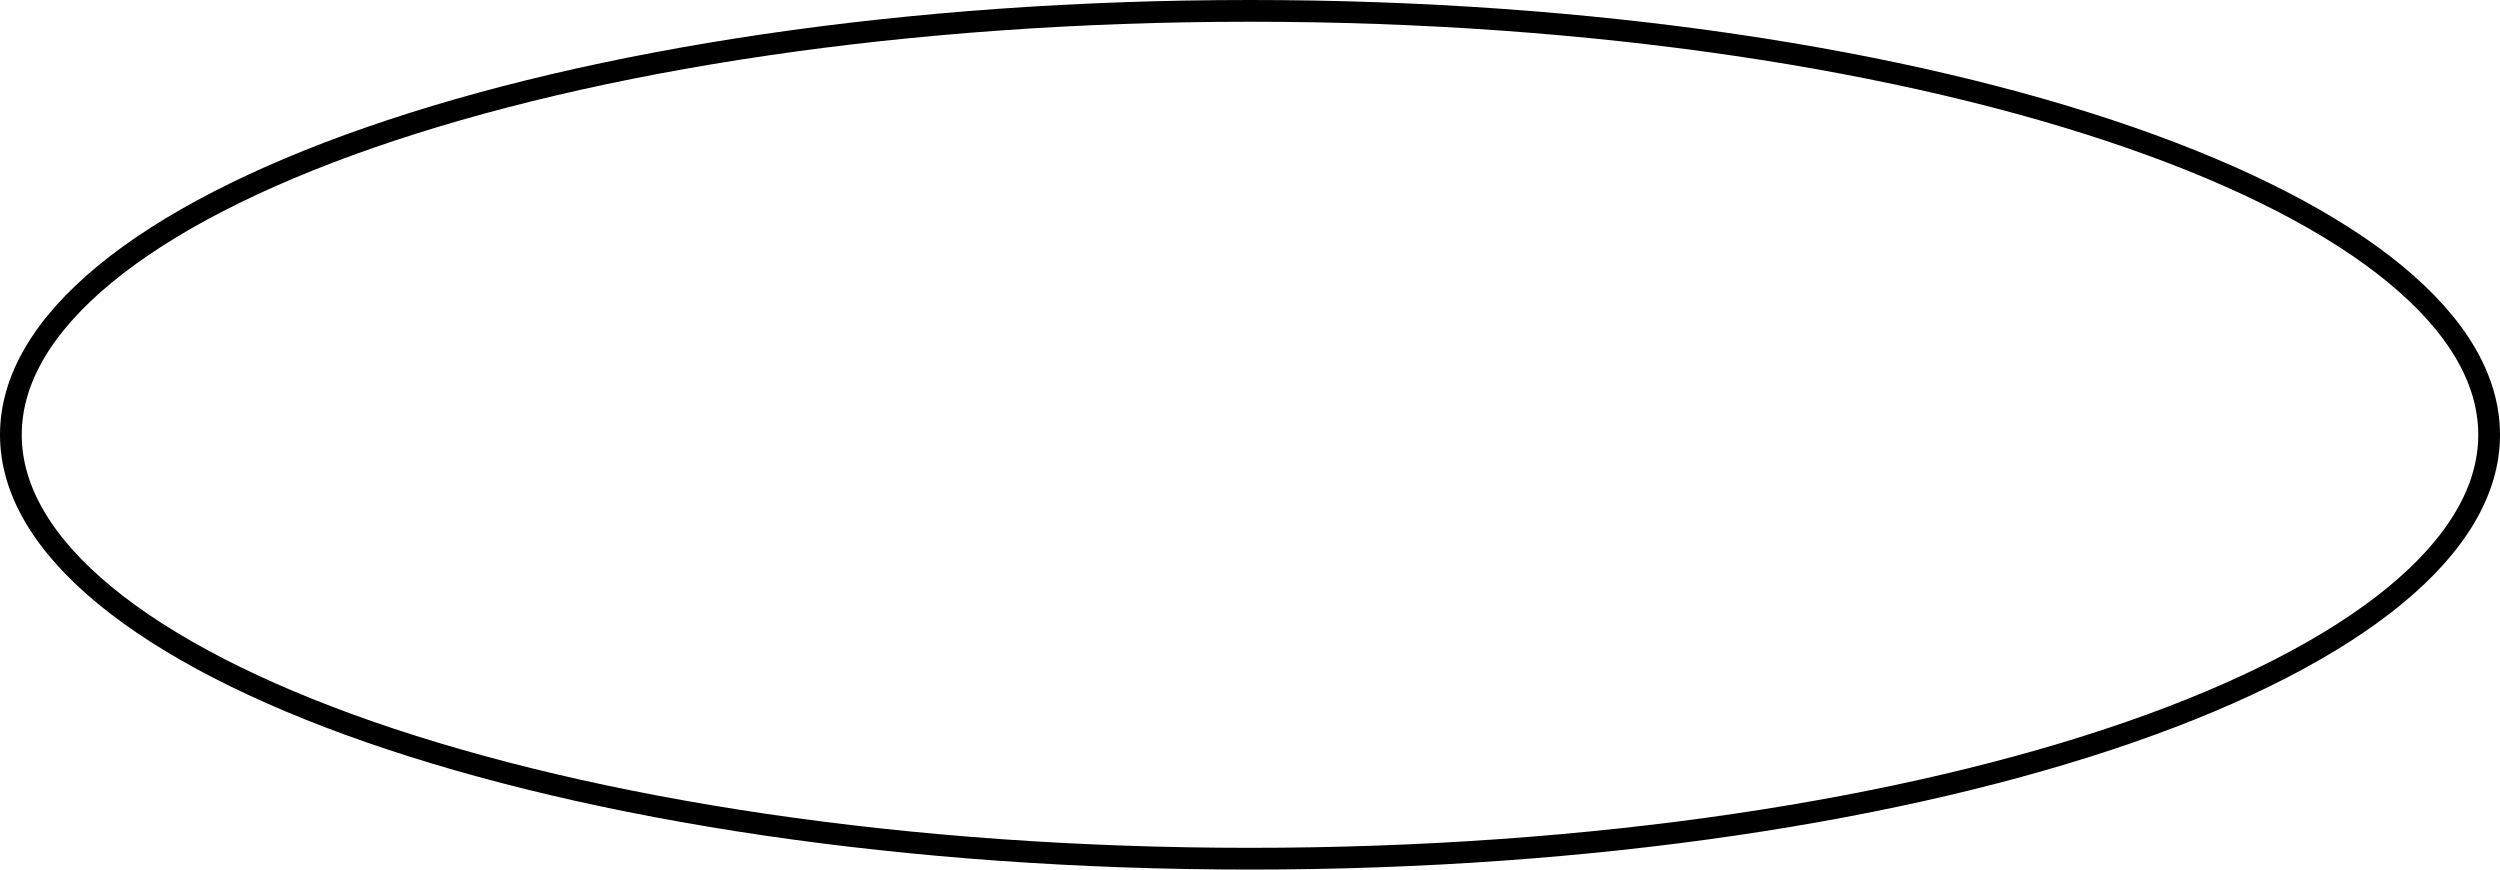 <?xml version="1.0" encoding="UTF-8"?> <svg xmlns="http://www.w3.org/2000/svg" width="115" height="40" viewBox="0 0 115 40" fill="none"> <path d="M114.5 20C114.5 22.552 113.014 25.055 110.164 27.399C107.317 29.74 103.167 31.871 97.994 33.67C87.654 37.266 73.338 39.5 57.5 39.5C41.662 39.5 27.346 37.266 17.006 33.67C11.833 31.871 7.683 29.74 4.836 27.399C1.986 25.055 0.5 22.552 0.5 20C0.5 17.448 1.986 14.945 4.836 12.601C7.683 10.26 11.833 8.129 17.006 6.33C27.346 2.734 41.662 0.5 57.5 0.5C73.338 0.5 87.654 2.734 97.994 6.33C103.167 8.129 107.317 10.26 110.164 12.601C113.014 14.945 114.5 17.448 114.5 20Z" stroke="black"></path> </svg> 